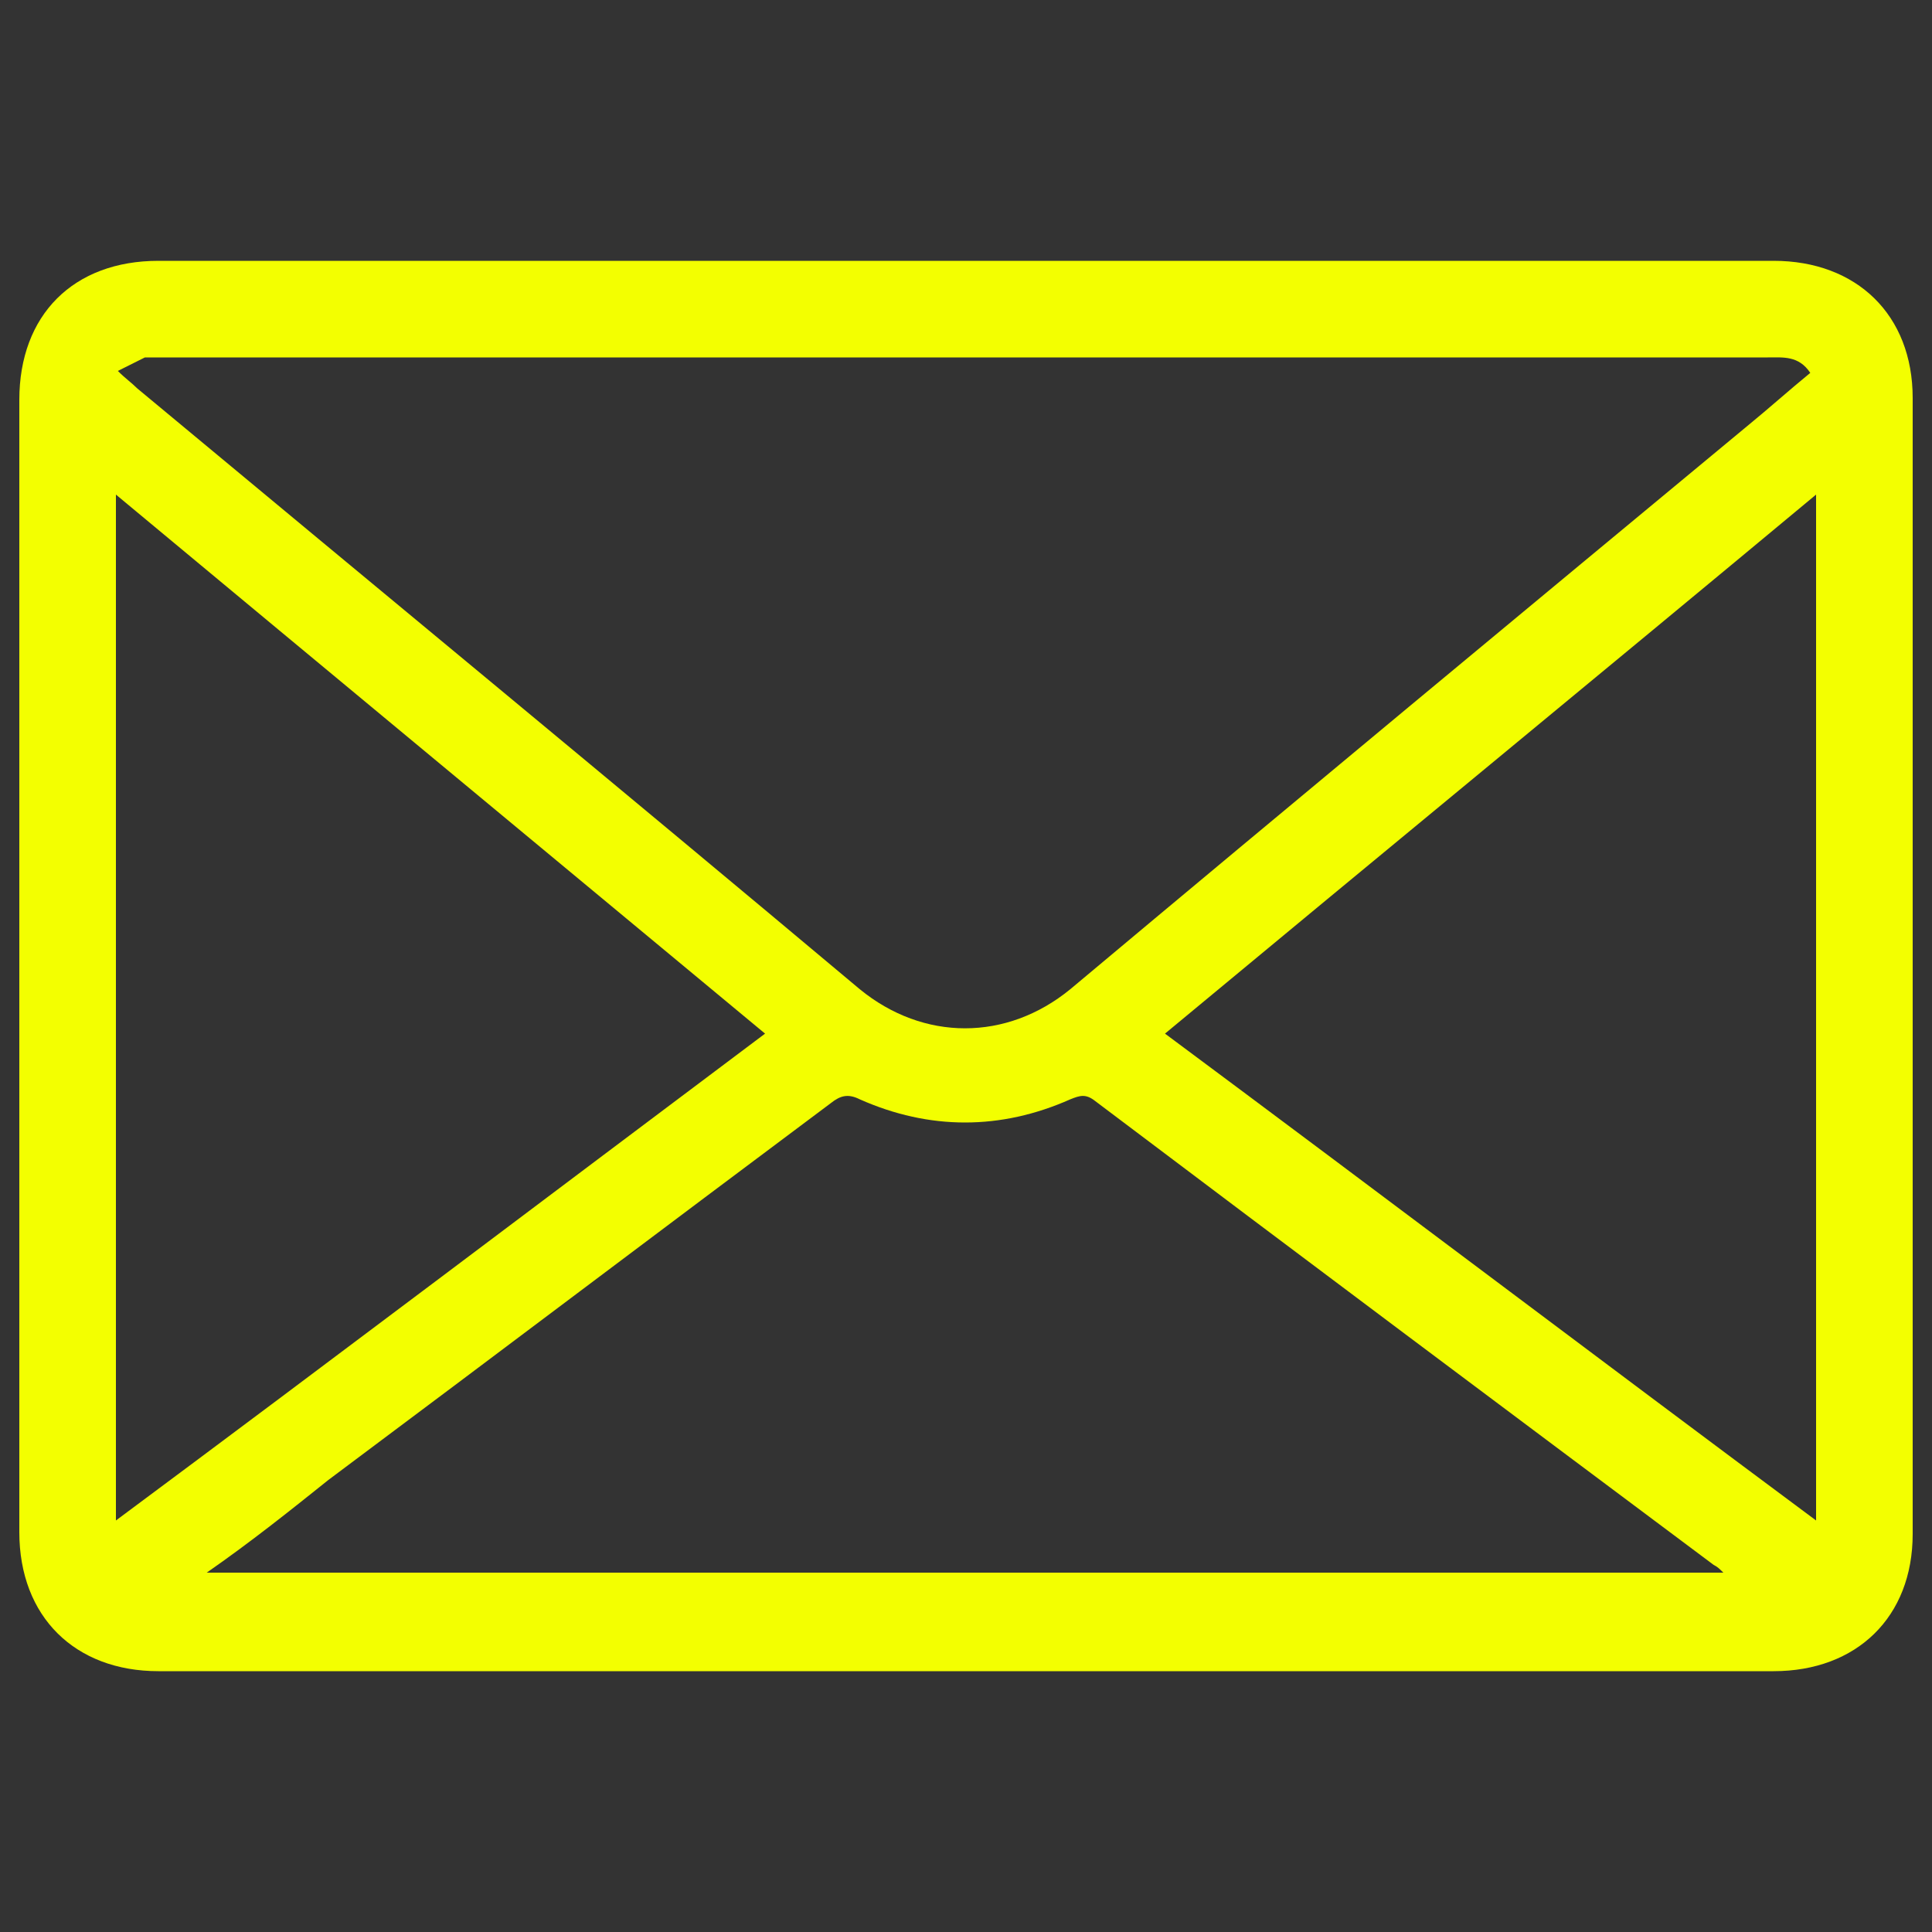 <?xml version="1.0" encoding="utf-8"?>
<!-- Generator: Adobe Illustrator 25.1.0, SVG Export Plug-In . SVG Version: 6.00 Build 0)  -->
<svg version="1.1" id="Capa_1" xmlns="http://www.w3.org/2000/svg" xmlns:xlink="http://www.w3.org/1999/xlink" x="0px" y="0px"
	 width="100px" height="100px" viewBox="0 0 100 100" style="enable-background:new 0 0 100 100;" xml:space="preserve">
<rect x="0" y="0" width="100" height="100" fill="#333333" stroke="none"/>
<style type="text/css">
	.st0{fill:#F3FF00;}
</style>
<path class="st0" d="M50,13.5c13.9,0,27.9,0,41.8,0c4.3,0,7.2,2.8,7.2,7.1c0,19.6,0,39.2,0,58.8c0,4.3-2.9,7.1-7.2,7.1
	c-27.9,0-55.8,0-83.6,0c-4.3,0-7.2-2.8-7.2-7.2c0-19.5,0-39.1,0-58.6c0-4.4,2.8-7.2,7.2-7.2C22.1,13.5,36.1,13.5,50,13.5 M6.1,19.2
	c0.4,0.4,0.7,0.6,1,0.9c12.5,10.4,25,20.7,37.4,31.1c3.3,2.7,7.6,2.7,10.9,0C67.1,41.4,78.8,31.7,90.5,22c1.1-0.9,2.1-1.8,3.2-2.7
	c-0.6-0.9-1.4-0.8-2.2-0.8c-27.7,0-55.4,0-83.1,0c-0.3,0-0.6,0-0.9,0C7.1,18.7,6.7,18.9,6.1,19.2 M10.7,81.4h78.5
	c-0.2-0.2-0.3-0.3-0.5-0.4c-10.7-8-21.4-16-32-24c-0.5-0.4-0.8-0.3-1.3-0.1c-3.6,1.6-7.3,1.6-10.9,0c-0.6-0.3-1-0.2-1.5,0.2
	c-8.7,6.5-17.3,13-26,19.5C15,78.2,13,79.8,10.7,81.4 M94,25.6C82.7,35,71.5,44.2,60.3,53.5C71.6,61.9,82.7,70.3,94,78.7V25.6z
	 M6,78.7c11.3-8.4,22.4-16.8,33.6-25.2C28.4,44.2,17.3,35,6,25.6V78.7z"/>
</svg>
